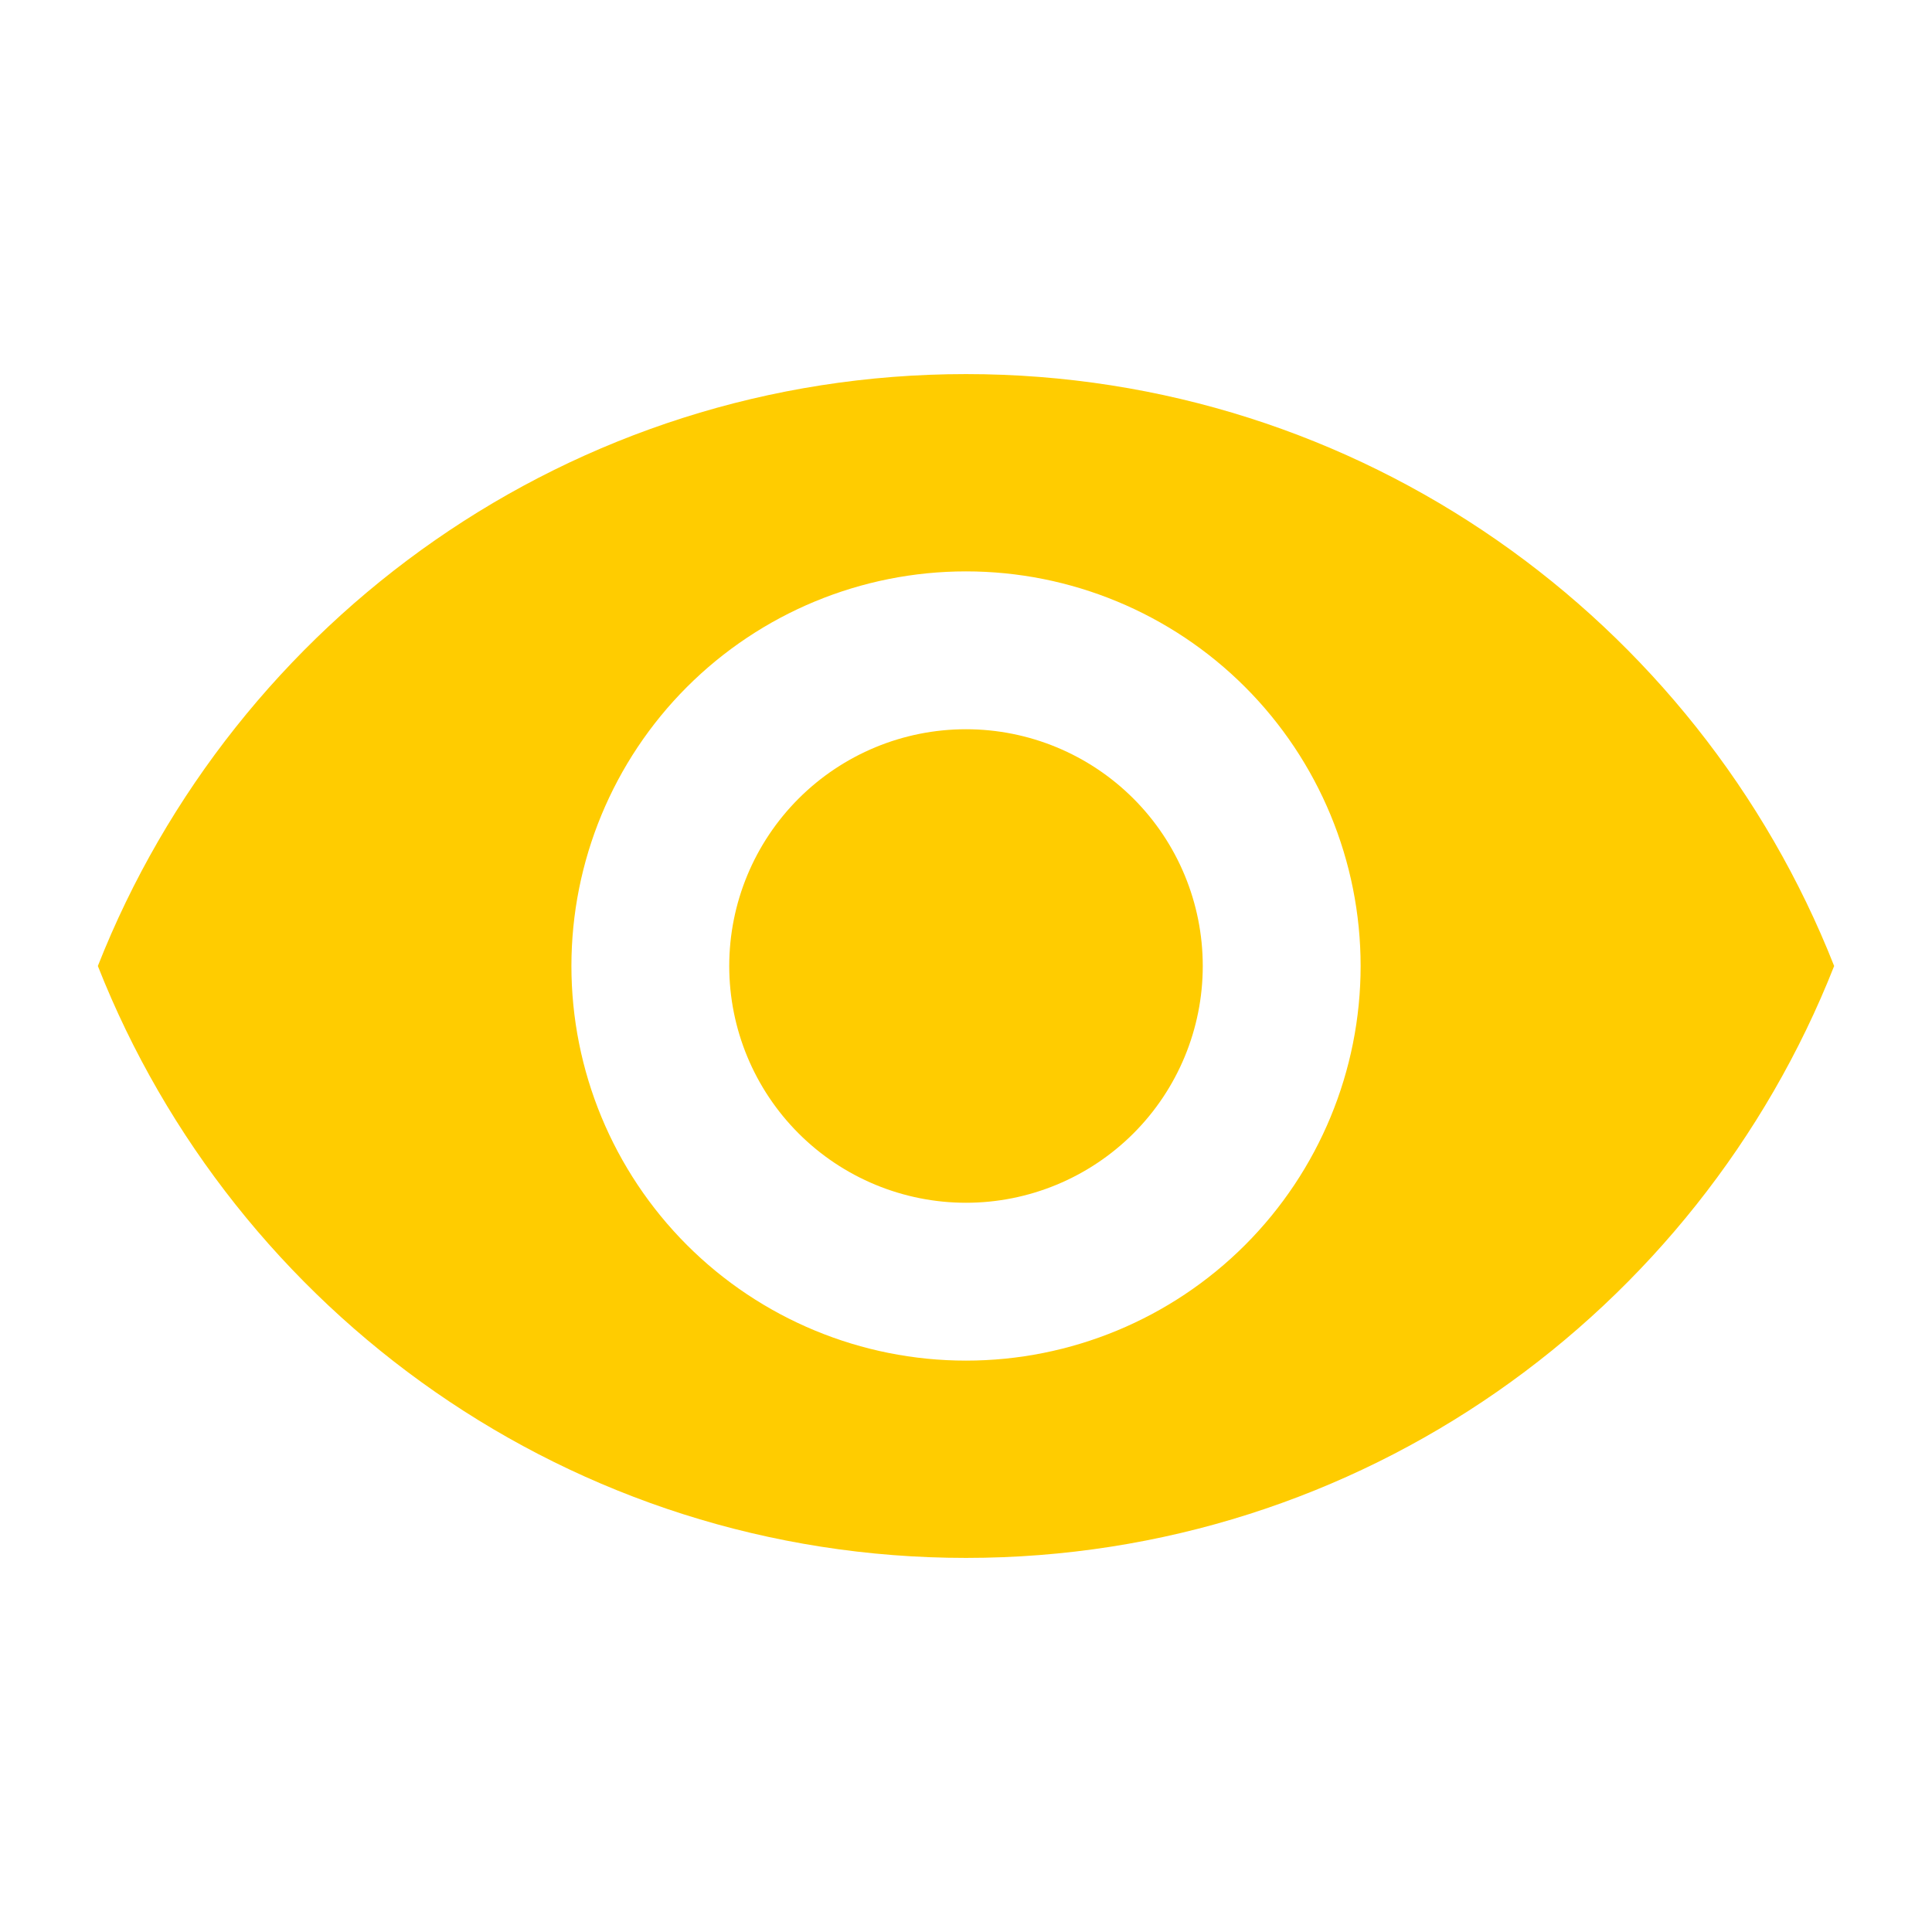 <?xml version="1.0" encoding="UTF-8"?>
<svg xmlns="http://www.w3.org/2000/svg" width="51" height="51" viewBox="0 0 51 51" fill="none">
  <path d="M25.5 19.25C23.843 19.25 22.253 19.909 21.081 21.081C19.909 22.253 19.25 23.842 19.25 25.5C19.25 27.158 19.909 28.747 21.081 29.919C22.253 31.091 23.843 31.75 25.5 31.75C27.158 31.75 28.747 31.091 29.92 29.919C31.092 28.747 31.75 27.158 31.75 25.5C31.75 23.842 31.092 22.253 29.92 21.081C28.747 19.909 27.158 19.25 25.5 19.25ZM25.5 35.917C22.738 35.917 20.088 34.819 18.134 32.866C16.181 30.912 15.084 28.263 15.084 25.5C15.084 22.737 16.181 20.088 18.134 18.134C20.088 16.181 22.738 15.083 25.5 15.083C28.263 15.083 30.912 16.181 32.866 18.134C34.819 20.088 35.917 22.737 35.917 25.5C35.917 28.263 34.819 30.912 32.866 32.866C30.912 34.819 28.263 35.917 25.5 35.917ZM25.5 9.875C15.084 9.875 6.188 16.354 2.583 25.5C6.188 34.646 15.084 41.125 25.5 41.125C35.917 41.125 44.813 34.646 48.417 25.5C44.813 16.354 35.917 9.875 25.5 9.875Z" fill="#FFCC00"></path>
</svg>
